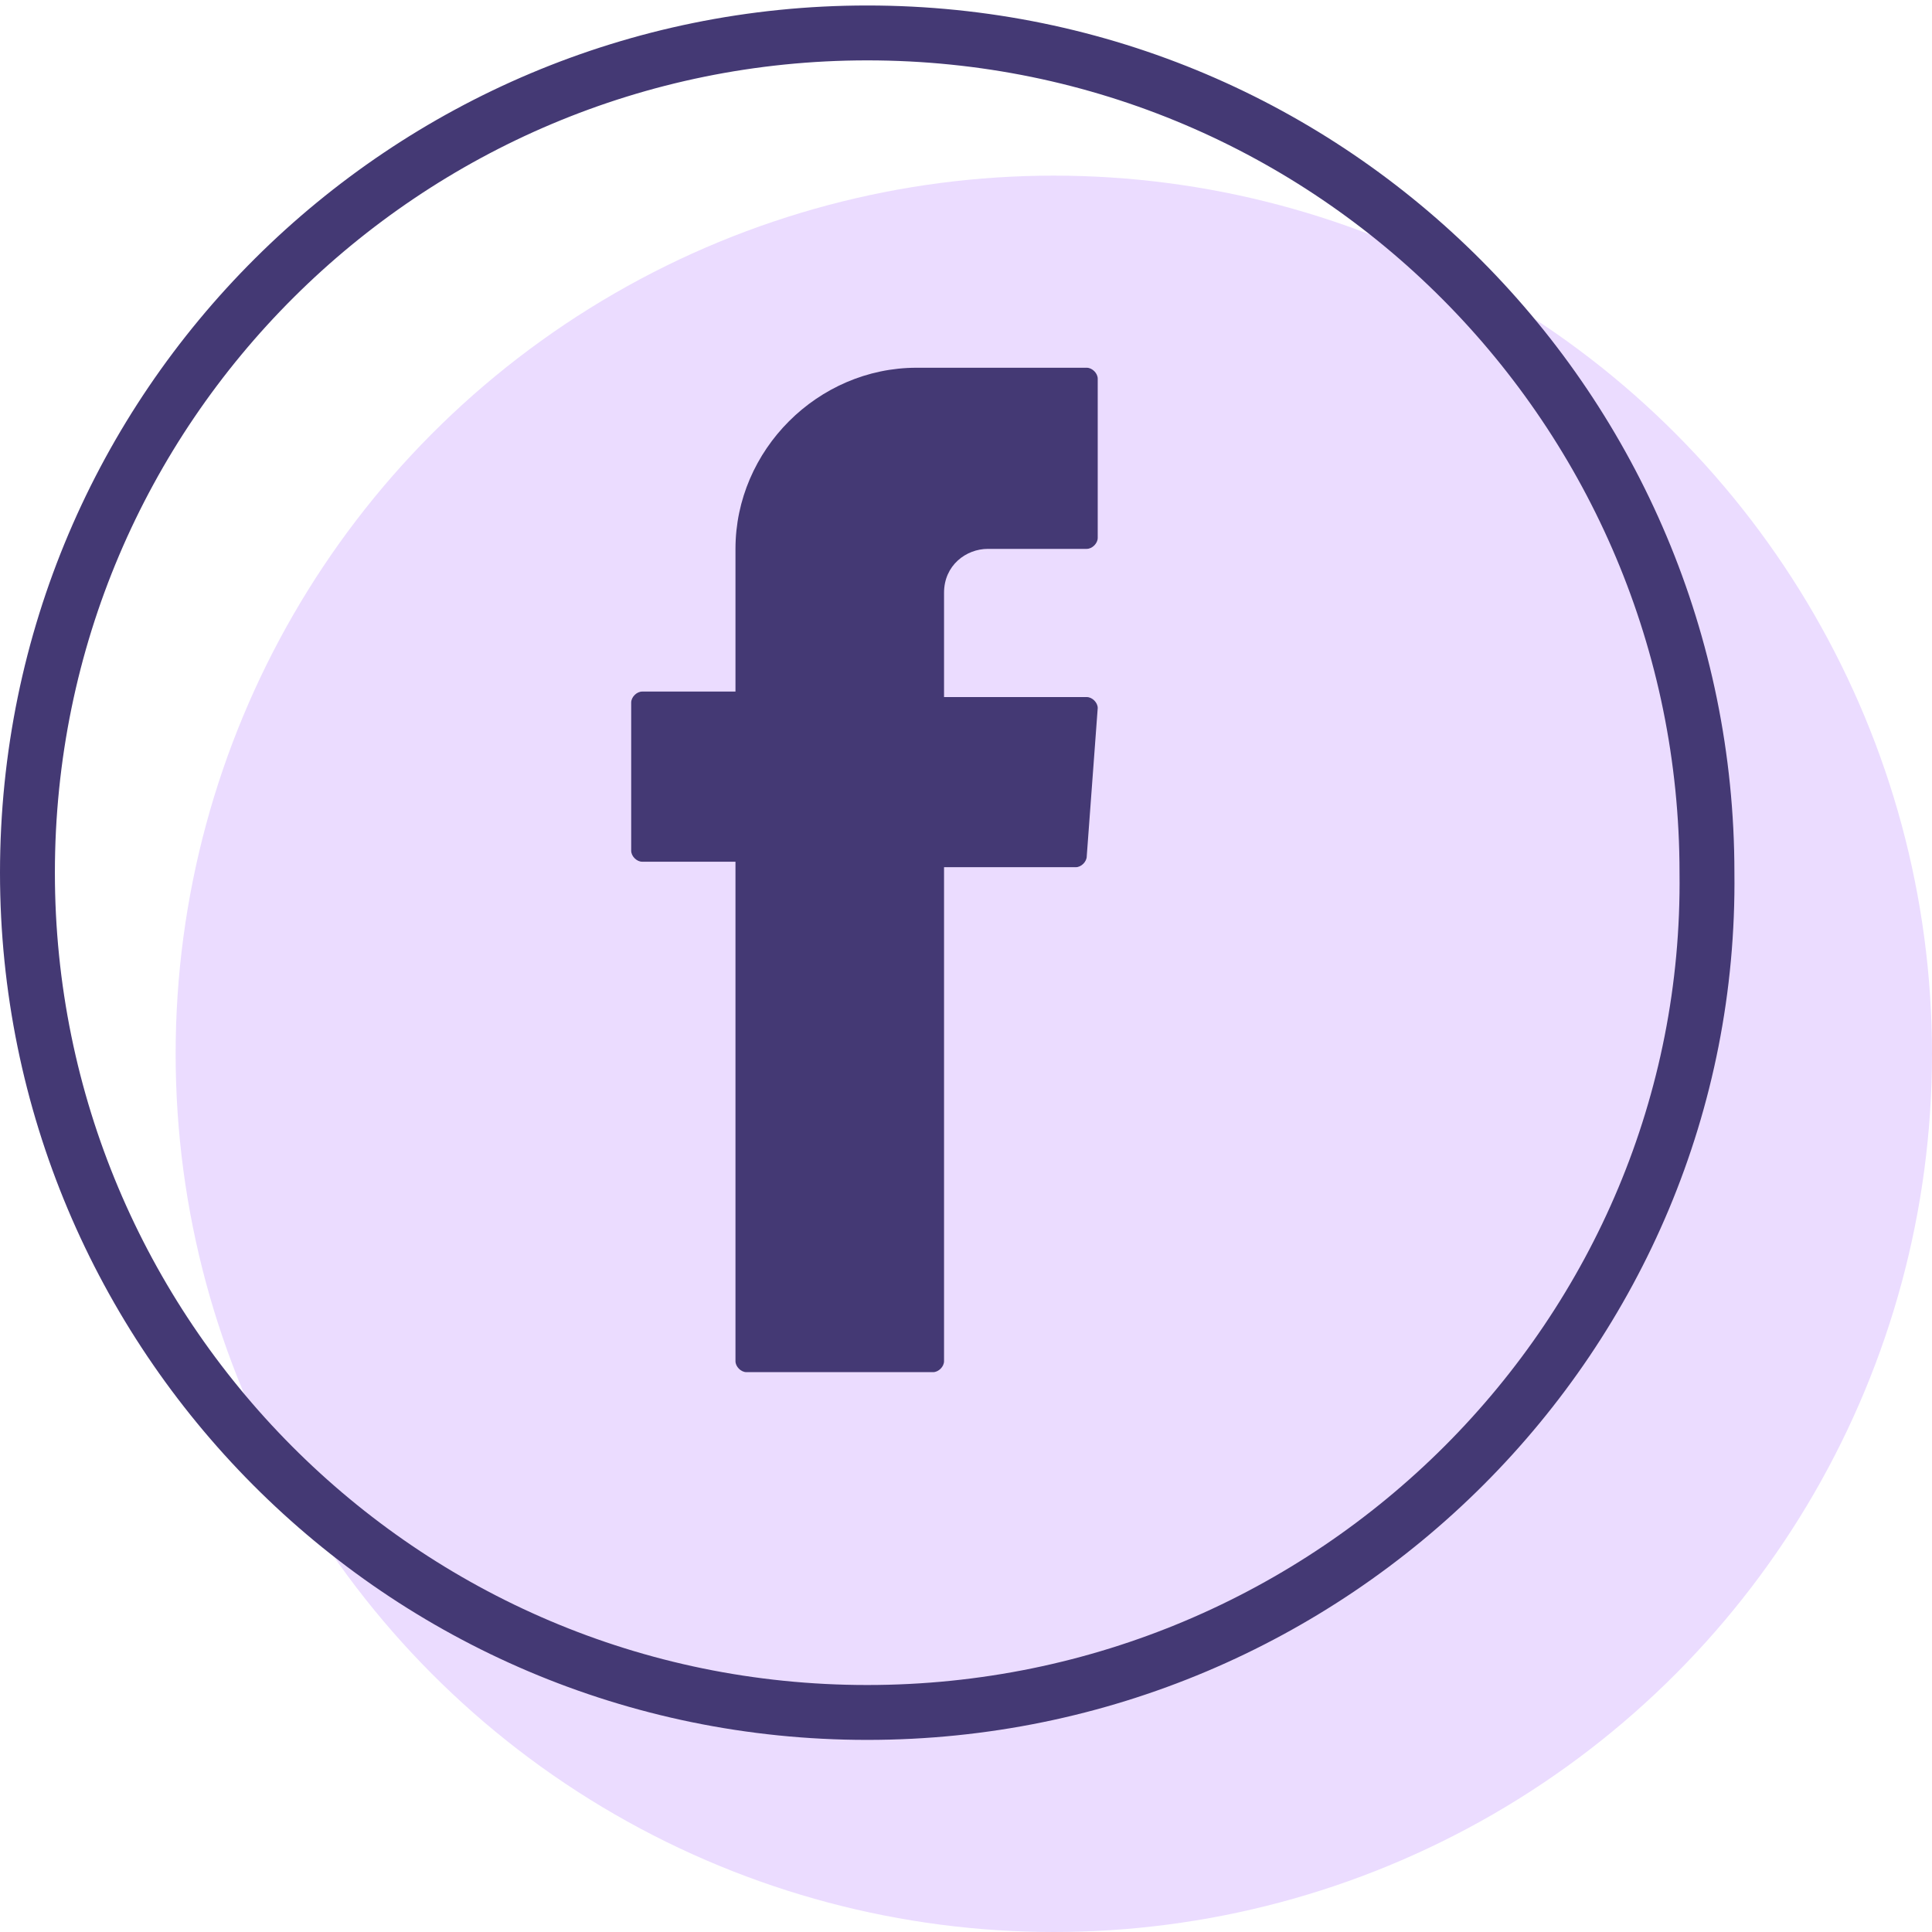 <?xml version="1.0" encoding="utf-8"?>
<!-- Generator: Adobe Illustrator 25.0.0, SVG Export Plug-In . SVG Version: 6.00 Build 0)  -->
<svg version="1.1" xmlns="http://www.w3.org/2000/svg" xmlns:xlink="http://www.w3.org/1999/xlink" x="0px" y="0px"
	 viewBox="0 0 35.2 35.2" style="enable-background:new 0 0 35.2 35.2;" xml:space="preserve">
<style type="text/css">
	.st0{fill:#EBDCFF;}
	.st1{fill:none;stroke:#443974;stroke-miterlimit:10;}
	.st2{fill-rule:evenodd;clip-rule:evenodd;fill:#443974;}
	.st3{fill:#FFFFFF;}
	.st4{fill:#443974;}
</style>
<g id="Layer_1">
</g>
<g id="Layer_2">
	<circle class="st0" cx="19.2" cy="19.2" r="16"/>
	<path class="st1" d="M15.8,31.2c-8.5,0-15.3-6.9-15.3-15.3c0-8.5,6.9-15.3,15.3-15.3c8.5,0,15.3,6.9,15.3,15.3
		C31.2,24.3,24.3,31.2,15.8,31.2C15.8,31.2,15.8,31.2,15.8,31.2z"/>
	<path class="st2" d="M13.4,15.9v8.9c0,0.1,0.1,0.2,0.2,0.2H17c0.1,0,0.2-0.1,0.2-0.2l0,0v-9h2.4c0.1,0,0.2-0.1,0.2-0.2l0.2-2.7
		c0-0.1-0.1-0.2-0.2-0.2h-2.6v-1.9c0-0.5,0.4-0.8,0.8-0.8l0,0h1.8c0.1,0,0.2-0.1,0.2-0.2l0,0V6.9c0-0.1-0.1-0.2-0.2-0.2h-3.1
		c-1.8,0-3.3,1.5-3.3,3.3c0,0,0,0,0,0v2.6h-1.7c-0.1,0-0.2,0.1-0.2,0.2l0,0v2.7c0,0.1,0.1,0.2,0.2,0.2h1.7L13.4,15.9z"/>
</g>
<g id="Layer_3">
</g>
<g id="Layer_4">
</g>
</svg>

